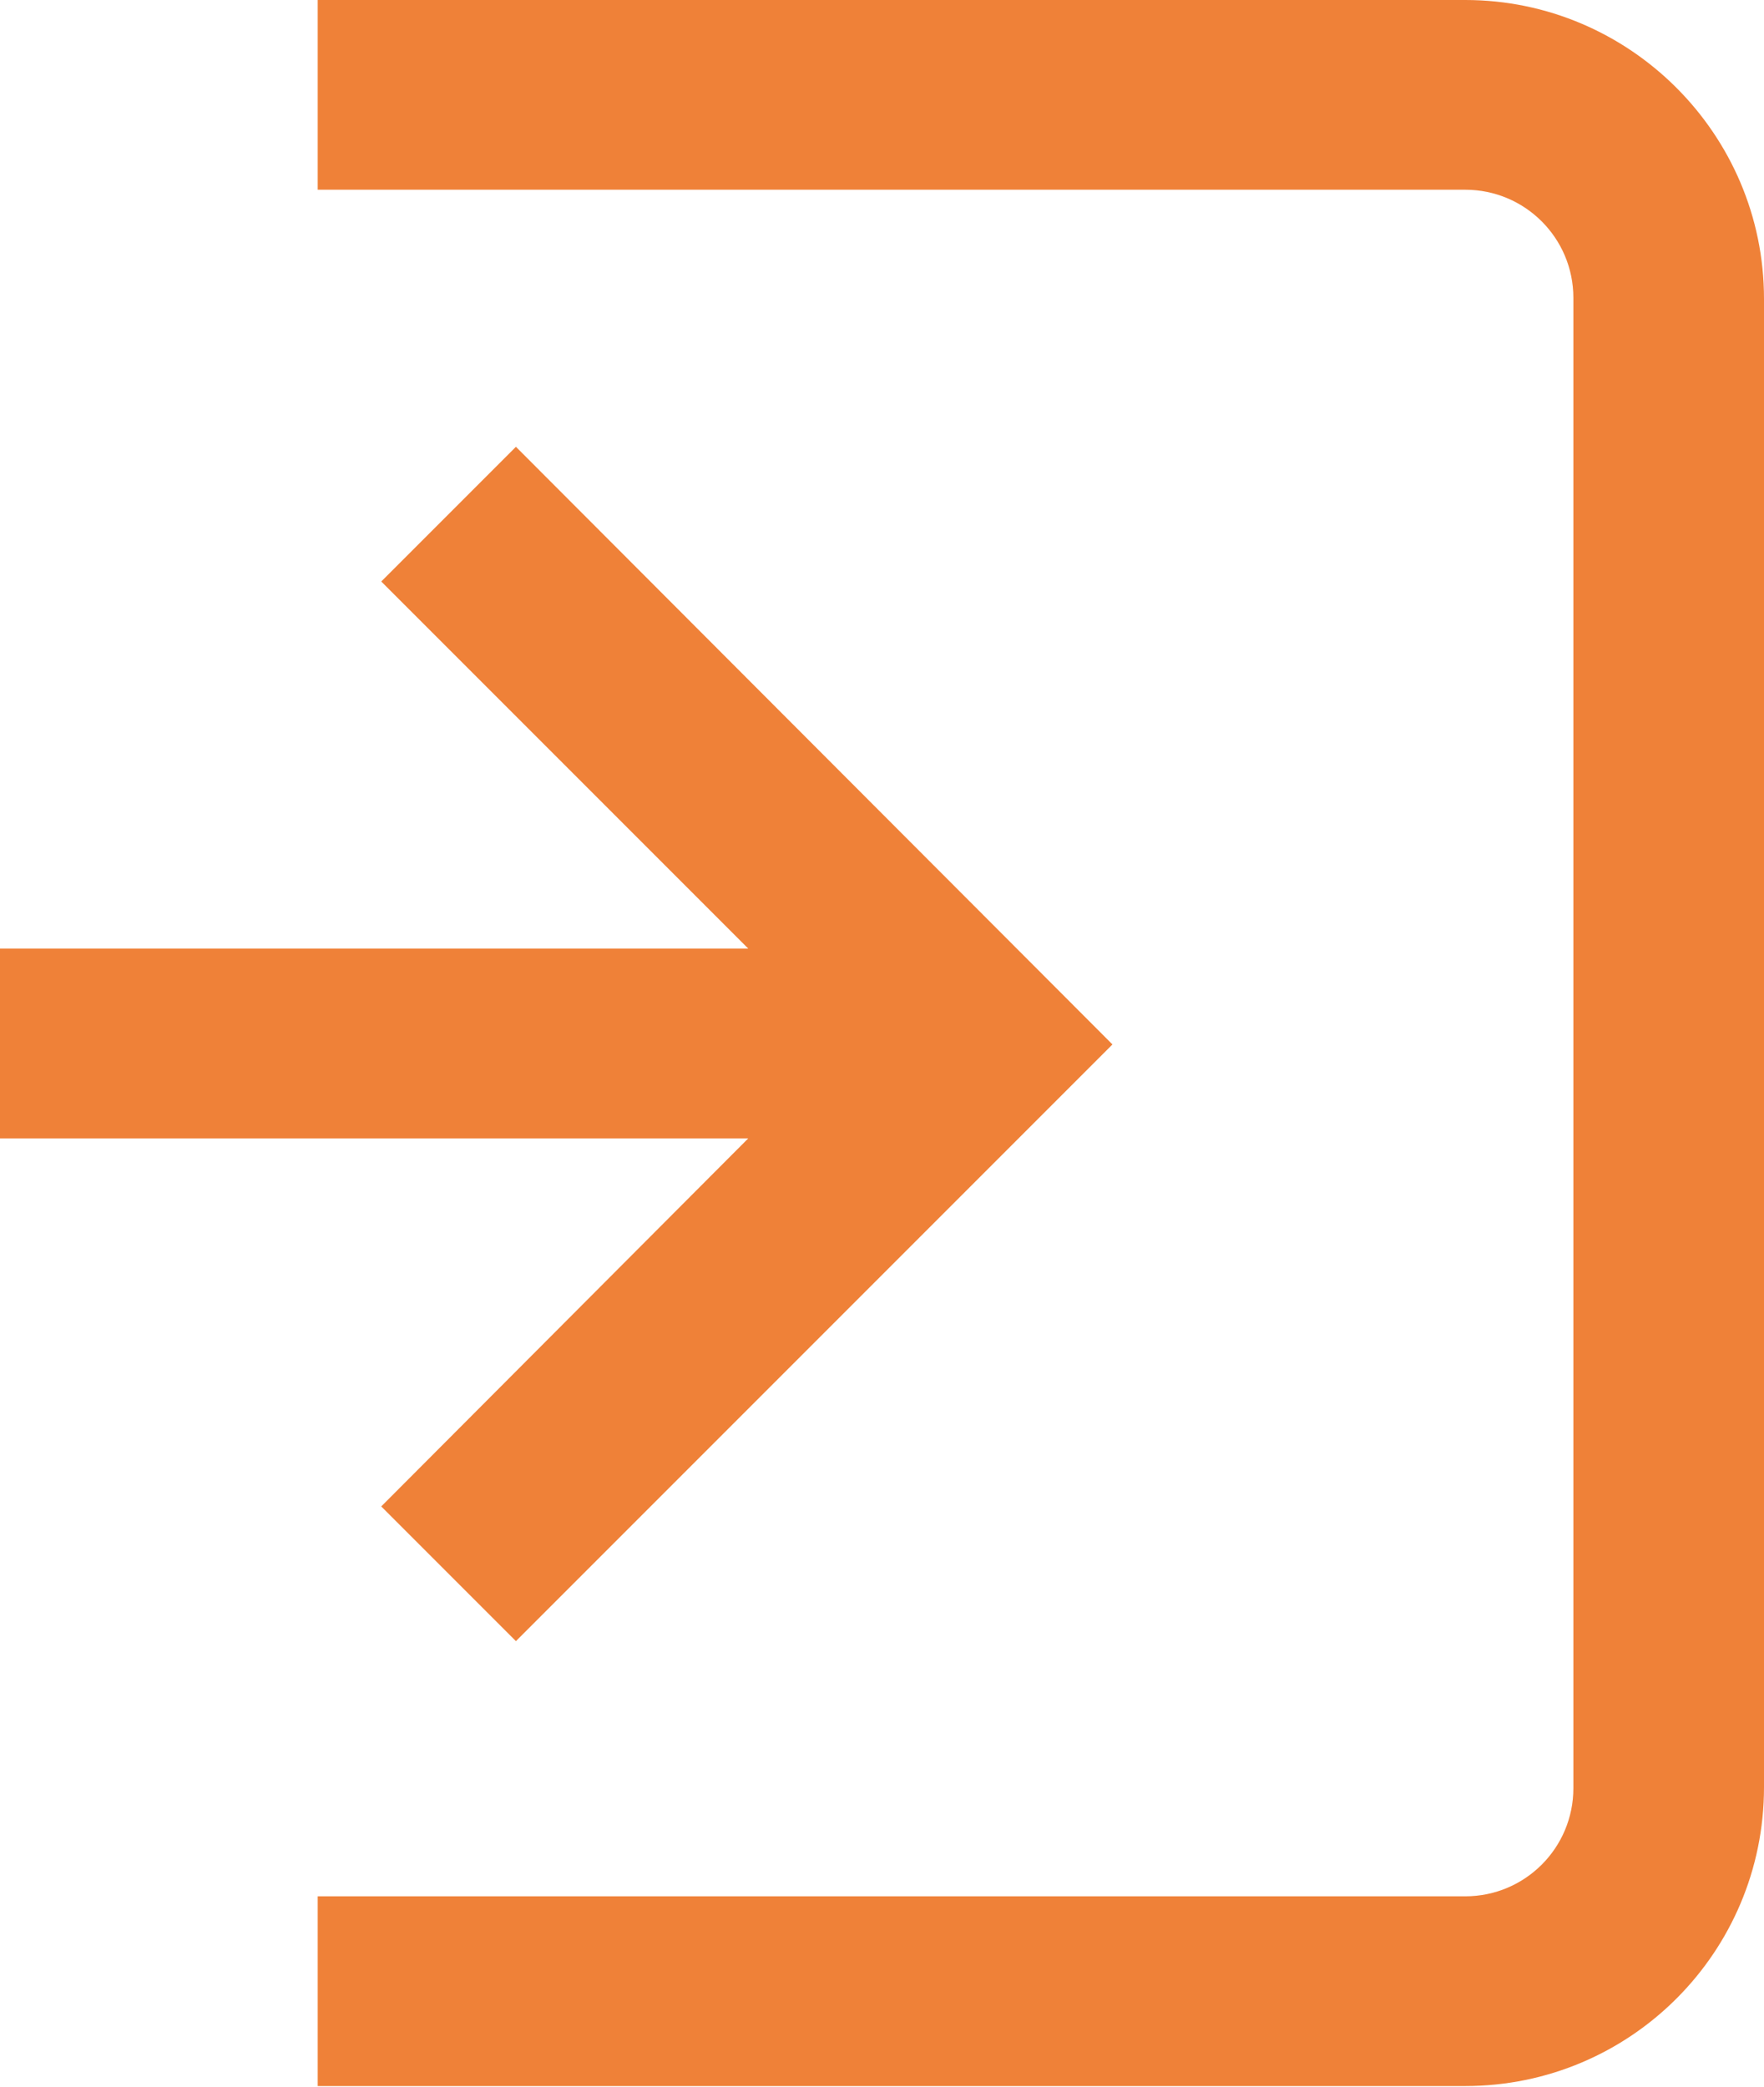 <?xml version="1.0" encoding="UTF-8"?><svg id="_レイヤー_2" xmlns="http://www.w3.org/2000/svg" viewBox="0 0 18.6 22"><defs><style>.cls-1{fill:#ef8138;}</style></defs><g id="_レイヤー_1-2"><path class="cls-1" d="m15.45,0H3.35v2h12.1c.63,0,1.14.51,1.14,1.14v15.71c0,.63-.51,1.14-1.14,1.14H3.35v2h12.1c1.74,0,3.15-1.41,3.15-3.15V3.15C18.6,1.41,17.18,0,15.45,0h0Z"/><path class="cls-1" d="m4.02,15.88l1.42,1.42,6.29-6.29-6.29-6.3-1.42,1.42,3.87,3.87H0v2h7.89l-3.87,3.88Z"/></g></svg>